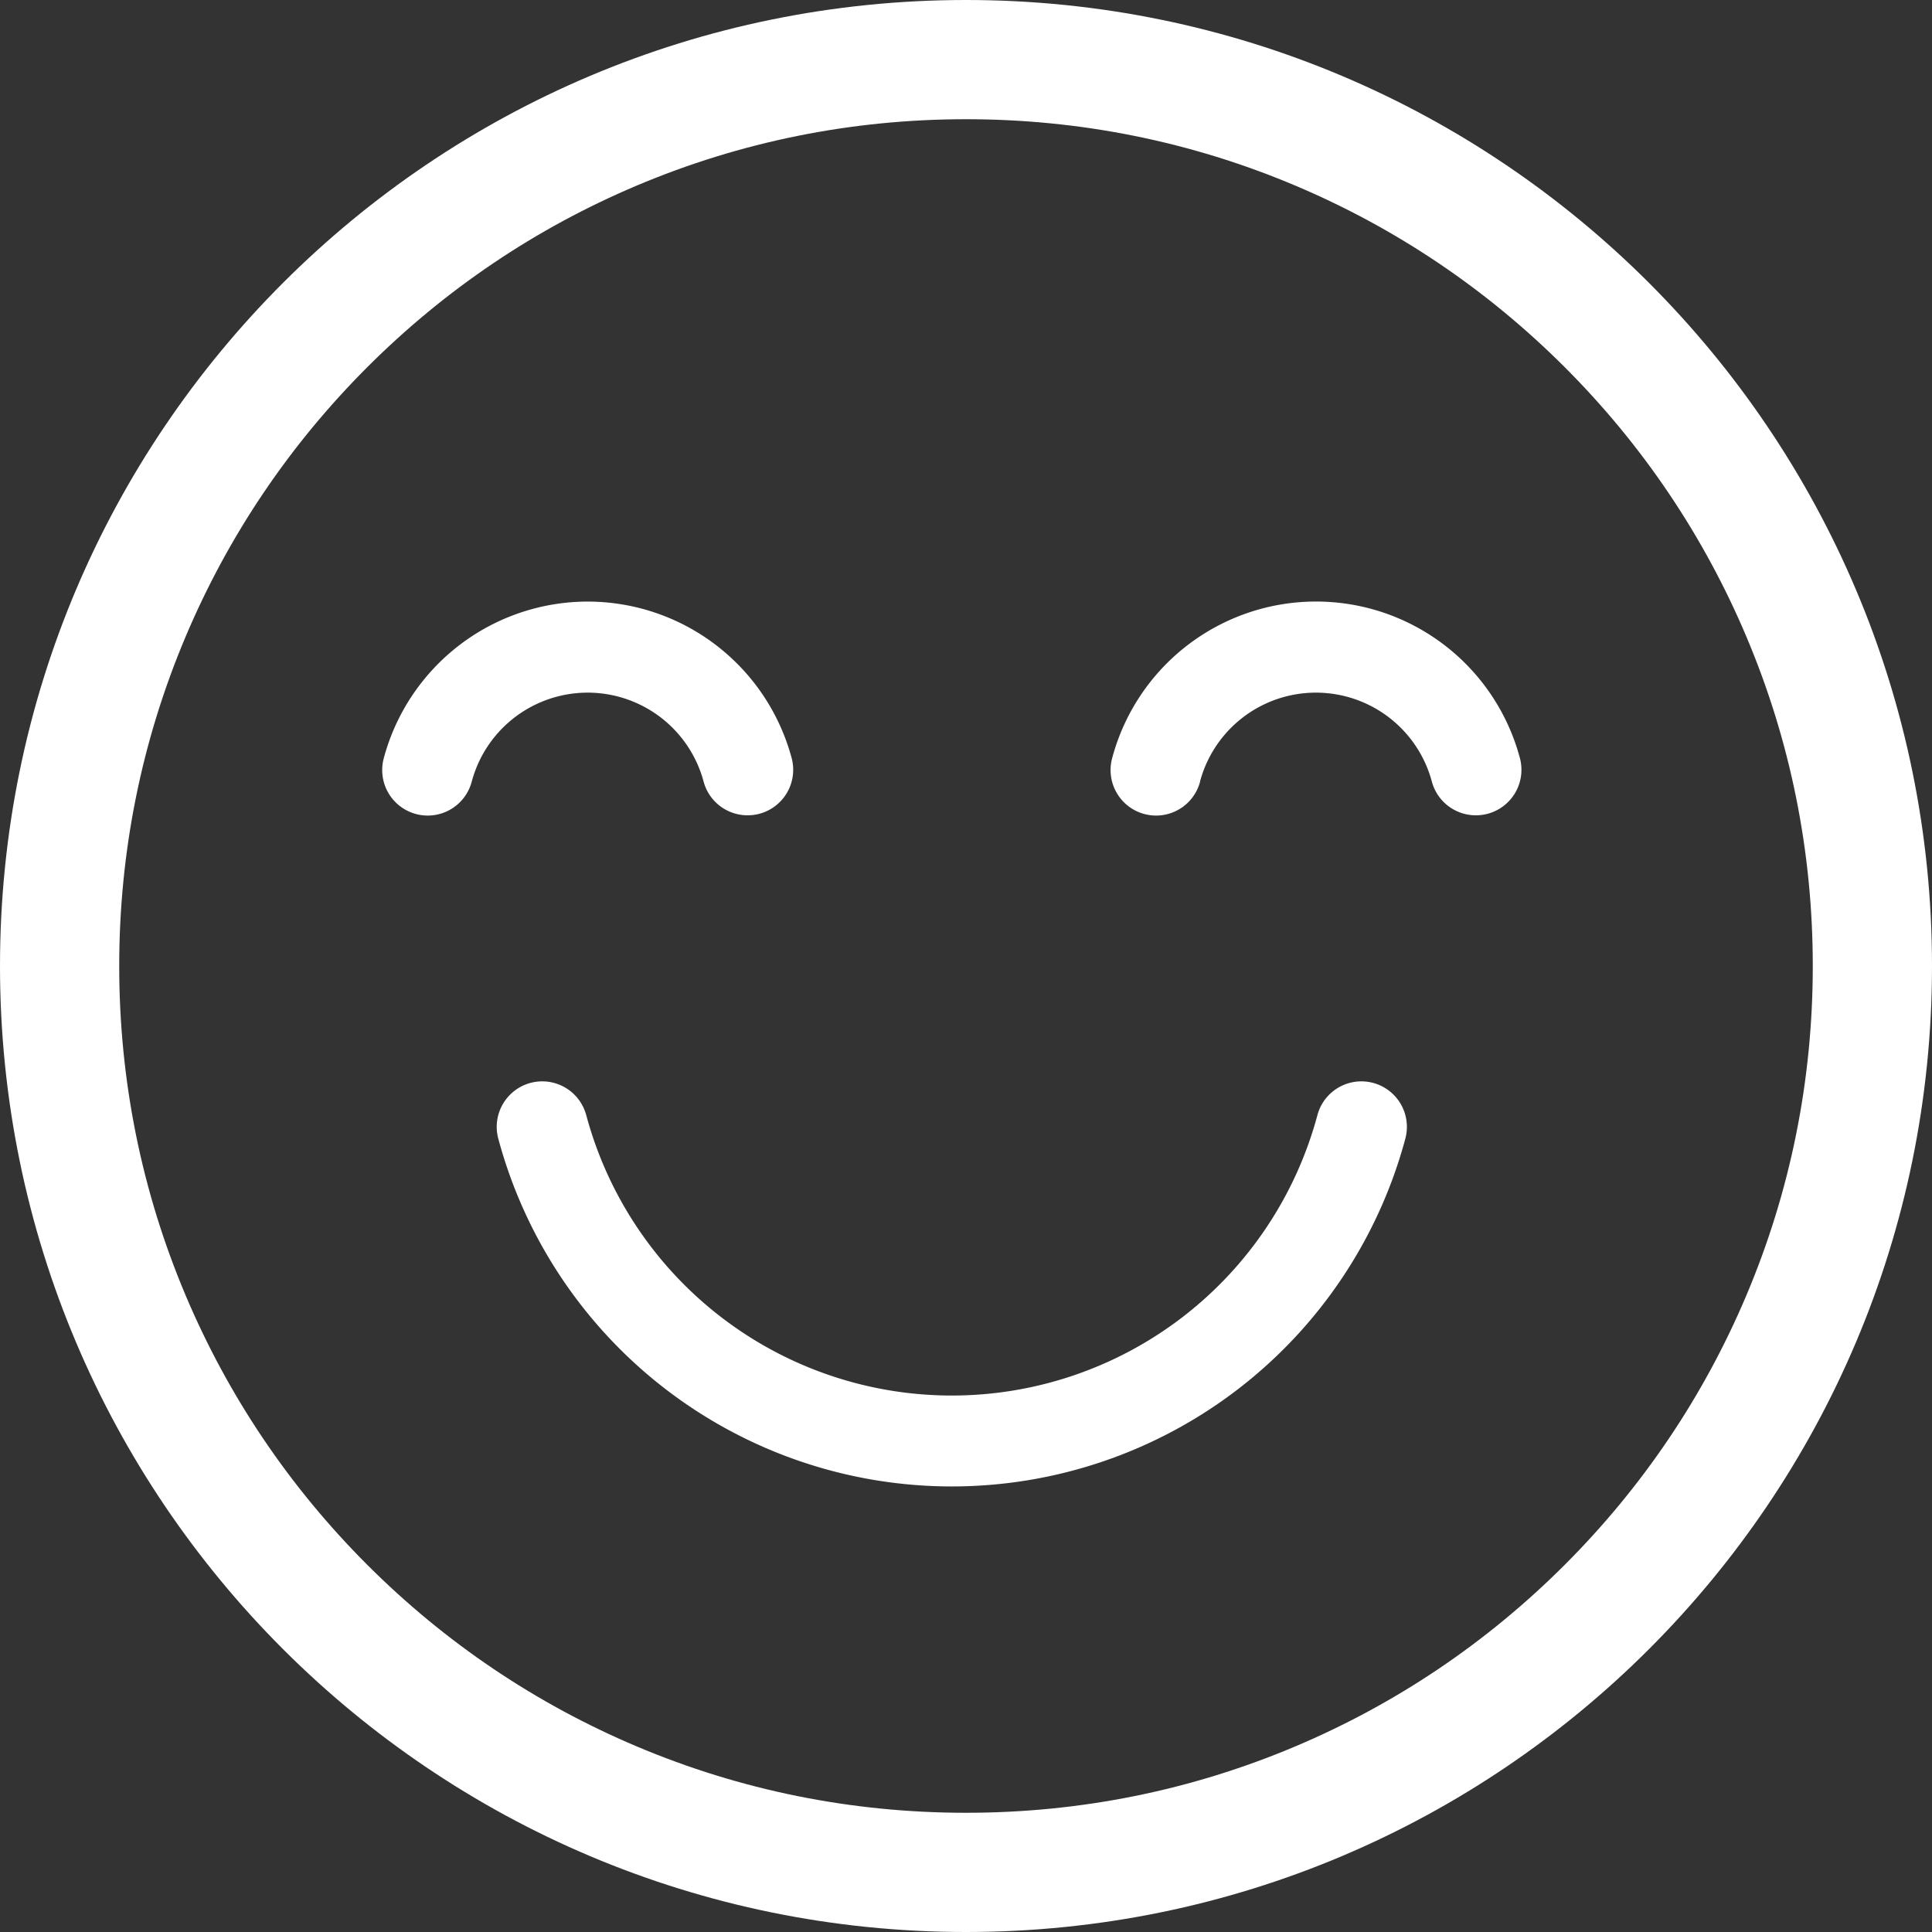 <svg xmlns="http://www.w3.org/2000/svg" width="64.822" height="64.822" viewBox="0 0 64.822 64.822">
  <rect x="0" y="0" width="64.822" height="64.822" fill="#333333" stroke="none"/>
  <g id="smile" transform="translate(0)">
    <path id="Caminho_47" data-name="Caminho 47" d="M159,319.008a1.527,1.527,0,0,0-2.95.79,15.756,15.756,0,0,0,30.438,0,1.527,1.527,0,0,0-2.95-.79,12.7,12.7,0,0,1-24.537,0Z" transform="translate(-139.334 -281.603)" fill="#fff"/>
    <path id="Caminho_48" data-name="Caminho 48" d="M293.874,218.559a4.027,4.027,0,0,1,7.779,0,1.527,1.527,0,0,0,1.474,1.132,1.547,1.547,0,0,0,.4-.052,1.527,1.527,0,0,0,1.08-1.87,7.08,7.08,0,0,0-13.679,0,1.527,1.527,0,1,0,2.95.79Z" transform="translate(-253.612 -192.336)" fill="#fff"/>
    <path id="Caminho_49" data-name="Caminho 49" d="M137.759,212.52a7.09,7.09,0,0,0-6.839,5.249,1.527,1.527,0,1,0,2.95.79,4.027,4.027,0,0,1,7.779,0,1.527,1.527,0,0,0,1.474,1.132,1.546,1.546,0,0,0,.4-.052,1.527,1.527,0,0,0,1.08-1.87A7.091,7.091,0,0,0,137.759,212.52Z" transform="translate(-118.042 -192.336)" fill="#fff"/>
    <g id="Caminho_97" data-name="Caminho 97" transform="translate(0 0)" fill="none">
      <path d="M32.411,0A32.411,32.411,0,1,1,0,32.411,32.411,32.411,0,0,1,32.411,0Z" stroke="none"/>
      <path d="M 32.411 4 C 28.574 4 24.854 4.751 21.353 6.231 C 17.971 7.662 14.932 9.711 12.321 12.321 C 9.711 14.932 7.662 17.971 6.231 21.353 C 4.751 24.854 4 28.574 4 32.411 C 4 36.248 4.751 39.969 6.231 43.469 C 7.662 46.851 9.711 49.89 12.321 52.501 C 14.932 55.111 17.971 57.16 21.353 58.591 C 24.854 60.072 28.574 60.822 32.411 60.822 C 36.248 60.822 39.969 60.072 43.469 58.591 C 46.851 57.16 49.89 55.111 52.501 52.501 C 55.111 49.89 57.16 46.851 58.591 43.469 C 60.072 39.969 60.822 36.248 60.822 32.411 C 60.822 28.574 60.072 24.854 58.591 21.353 C 57.16 17.971 55.111 14.932 52.501 12.321 C 49.89 9.711 46.851 7.662 43.469 6.231 C 39.969 4.751 36.248 4 32.411 4 M 32.411 0 C 50.311 0 64.822 14.511 64.822 32.411 C 64.822 50.311 50.311 64.822 32.411 64.822 C 14.511 64.822 0 50.311 0 32.411 C 0 14.511 14.511 0 32.411 0 Z" stroke="none" fill="#fff"/>
    </g>
  </g>
</svg>
